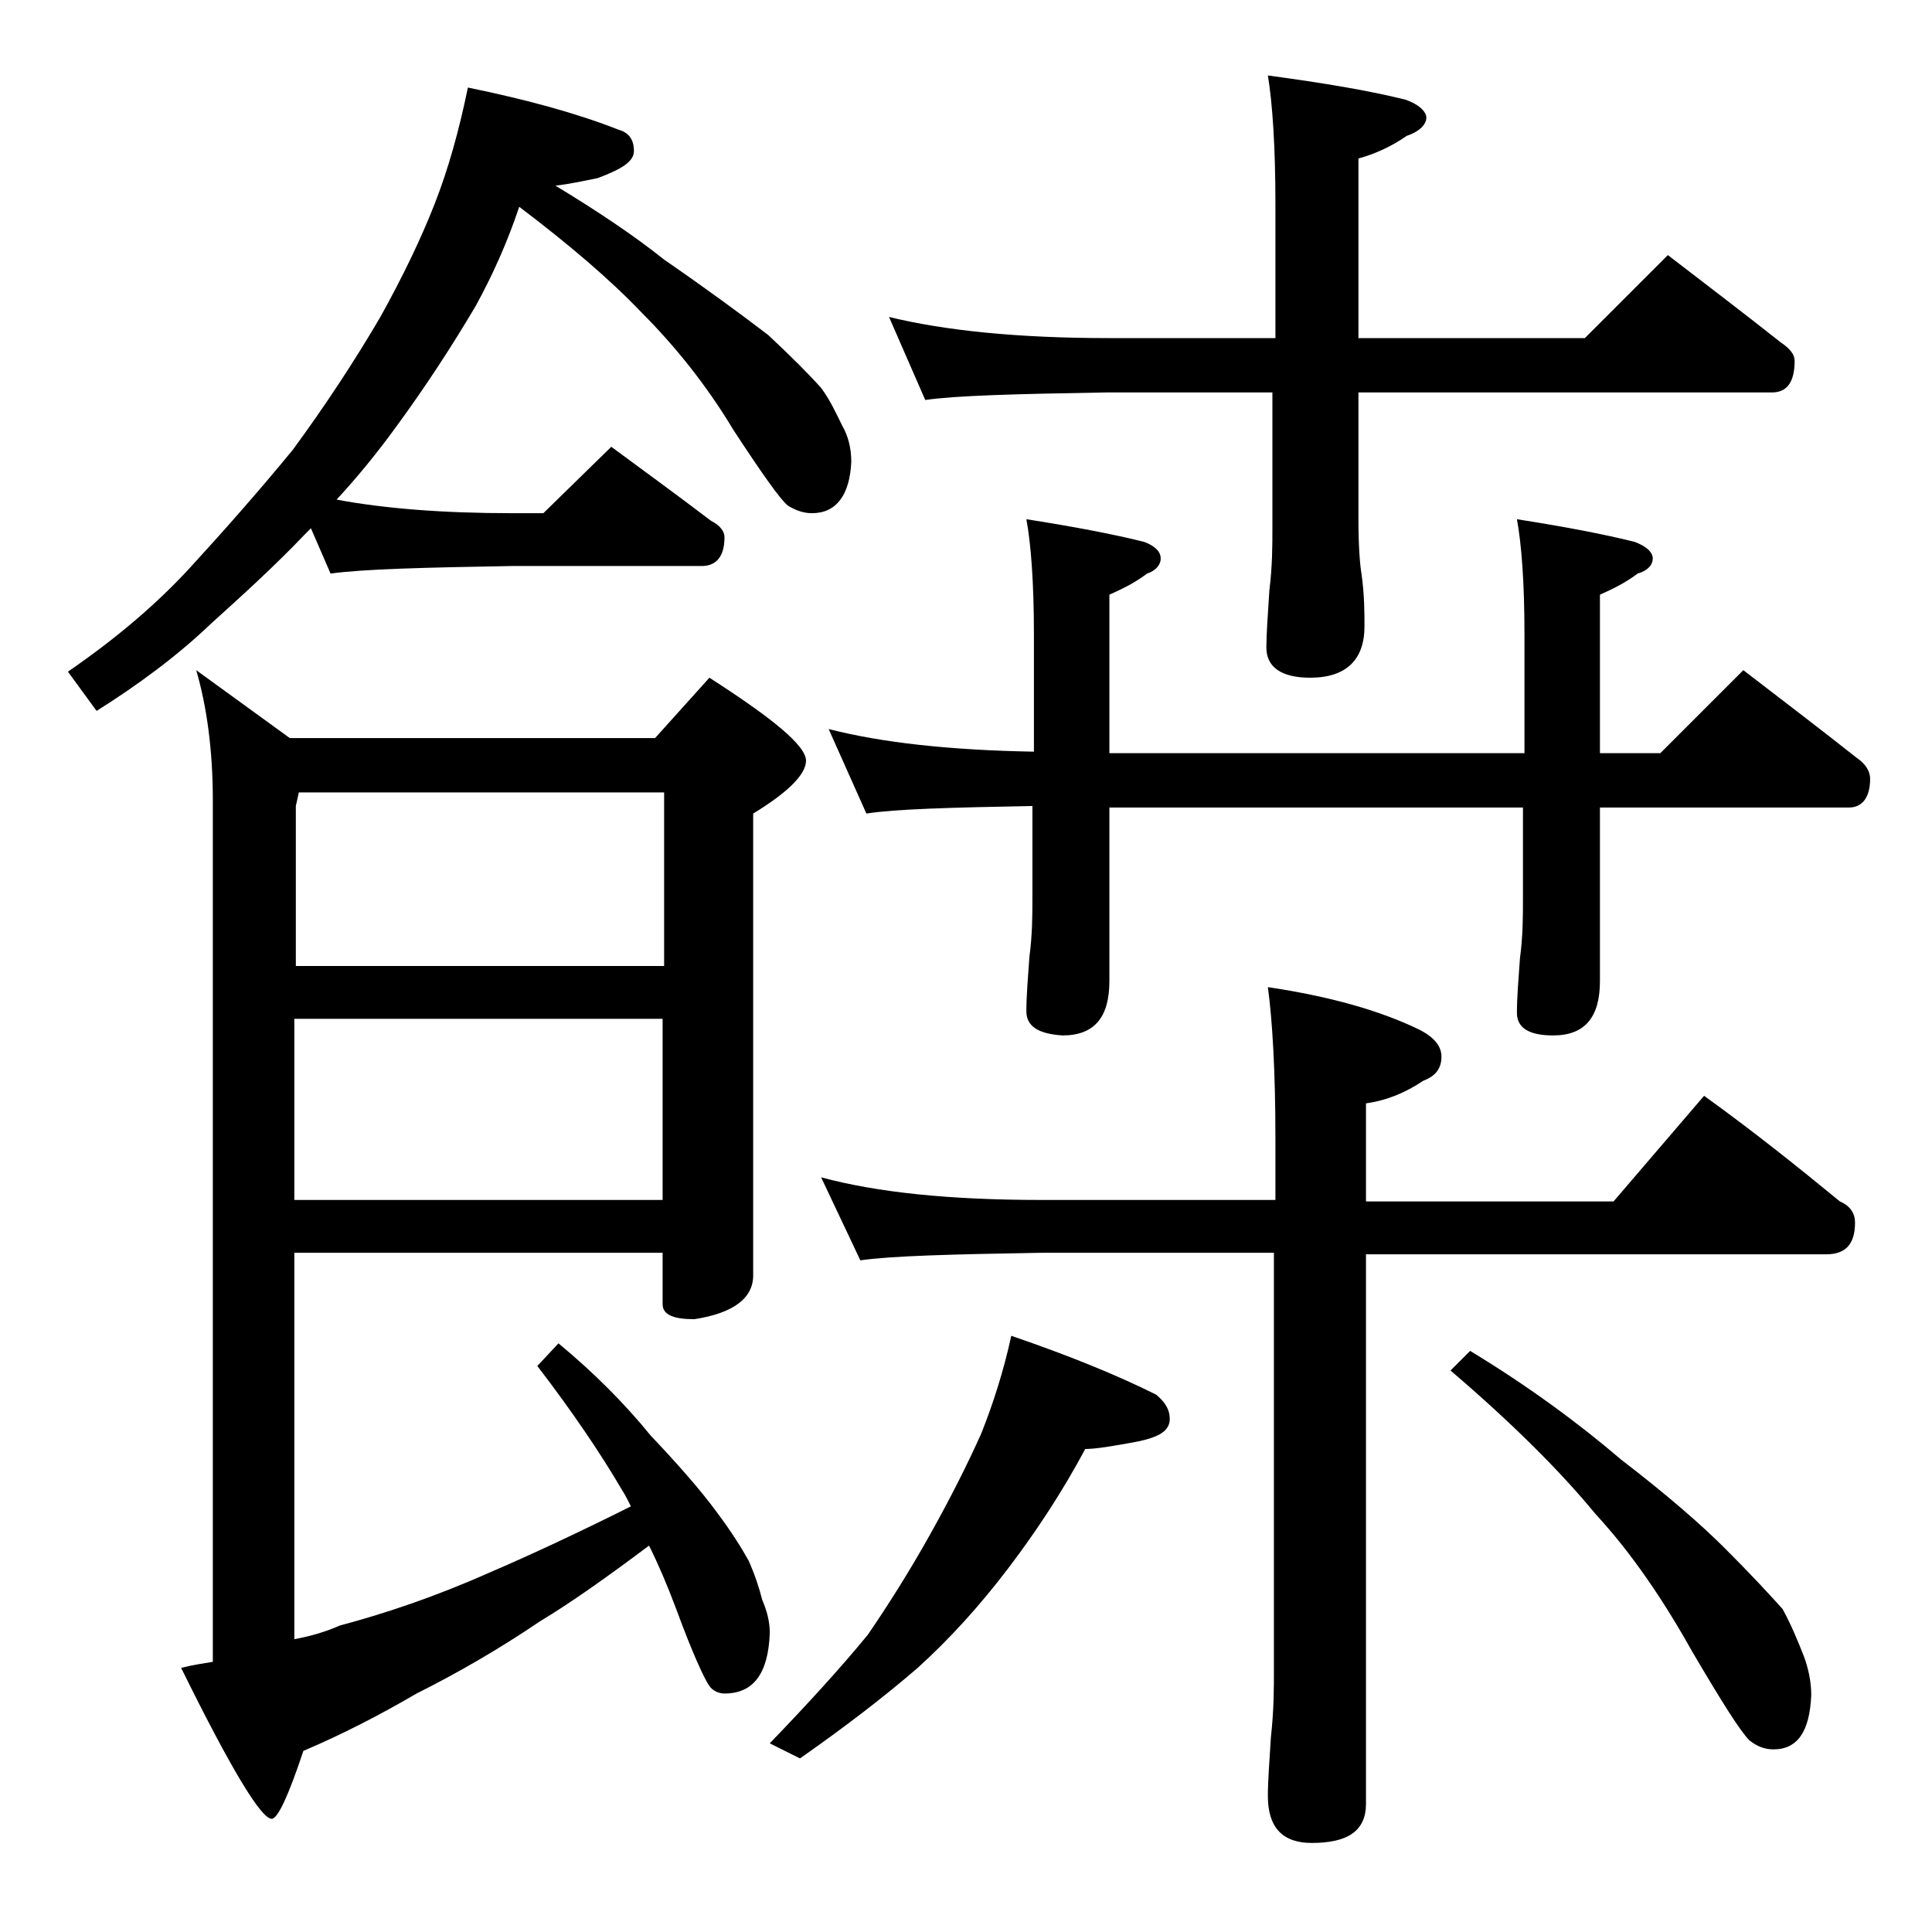 <?xml version="1.0" encoding="utf-8"?>
<!-- Generator: Adobe Illustrator 18.0.0, SVG Export Plug-In . SVG Version: 6.00 Build 0)  -->
<!DOCTYPE svg PUBLIC "-//W3C//DTD SVG 1.1//EN" "http://www.w3.org/Graphics/SVG/1.1/DTD/svg11.dtd">
<svg version="1.1" id="Layer_1" xmlns="http://www.w3.org/2000/svg" xmlns:xlink="http://www.w3.org/1999/xlink" x="0px" y="0px"
	 viewBox="0 0 128 128" enable-background="new 0 0 128 128" xml:space="preserve">
<path d="M31,5.8c3.9,0.8,7.2,1.7,10,2.8c0.7,0.2,1,0.7,1,1.4c0,0.7-0.8,1.2-2.4,1.8c-1,0.2-1.9,0.4-2.8,0.5c2.8,1.7,5.2,3.3,7.2,4.9
	c2.9,2,5.2,3.7,6.9,5c1.5,1.4,2.7,2.6,3.5,3.5c0.6,0.8,1,1.7,1.4,2.5c0.4,0.7,0.6,1.5,0.6,2.4c-0.1,2.2-1,3.4-2.6,3.4
	c-0.6,0-1.1-0.2-1.6-0.5c-0.5-0.4-1.7-2.1-3.6-5c-1.8-3-3.9-5.6-6.1-7.8c-2.1-2.2-4.8-4.5-8.1-7c-0.8,2.4-1.8,4.6-2.9,6.6
	c-1.6,2.7-3.3,5.3-5.2,7.9c-1.3,1.8-2.7,3.5-4,4.9c3.2,0.6,7.1,0.9,11.6,0.9H36l4.5-4.4c2.3,1.7,4.5,3.3,6.6,4.9
	c0.6,0.3,0.9,0.7,0.9,1.1c0,1.2-0.5,1.9-1.5,1.9H33.9c-5.8,0.1-9.8,0.2-12,0.5L20.6,35c-0.2,0.2-0.3,0.3-0.4,0.4
	c-2,2.1-4.1,4-6.2,5.9c-2.3,2.2-4.9,4.1-7.6,5.8l-1.9-2.6c3.2-2.2,5.9-4.5,8.1-6.9c2.2-2.4,4.5-5,6.8-7.8c2.2-3,4.1-5.9,5.8-8.8
	c1.5-2.7,2.7-5.2,3.6-7.5C29.7,11.2,30.4,8.7,31,5.8z M19.5,83v25.6c1.1-0.2,2.1-0.5,3-0.9c3-0.8,6.3-1.9,9.9-3.5
	c2.8-1.2,6-2.7,9.4-4.4c-0.2-0.4-0.4-0.8-0.6-1.1c-1.4-2.4-3.3-5.2-5.6-8.2L37,89c2.3,1.9,4.4,4,6.1,6.1c1.8,1.9,3.3,3.6,4.4,5.1
	c0.9,1.2,1.6,2.3,2.1,3.2c0.4,0.9,0.7,1.8,0.9,2.6c0.3,0.7,0.5,1.4,0.5,2.2c-0.1,2.7-1.1,4-3,4c-0.4,0-0.8-0.2-1-0.5
	c-0.3-0.4-1.1-2.1-2.2-5.1c-0.6-1.6-1.2-3-1.8-4.2c-2.8,2.1-5.2,3.8-7.2,5c-2.8,1.9-5.6,3.5-8.2,4.8c-2.4,1.4-4.9,2.7-7.5,3.8
	c-1,3-1.7,4.5-2.1,4.5c-0.7,0-2.7-3.3-6-10c0.8-0.2,1.5-0.3,2.1-0.4V53c0-3.3-0.4-6.2-1.1-8.6l6.2,4.5h24.2l3.6-4
	c4.2,2.7,6.4,4.5,6.4,5.5c0,0.9-1.2,2.1-3.5,3.5v30.6c0,1.5-1.3,2.5-3.9,2.9c-1.4,0-2.1-0.3-2.1-1V83H19.5z M19.8,52.5l-0.2,0.9V64
	h24.4V52.5H19.8z M19.5,67.5v12h24.4v-12H19.5z M67,88.5c3.8,1.3,7,2.6,9.6,3.9c0.6,0.5,0.9,1,0.9,1.6c0,0.8-0.7,1.2-2.1,1.5
	c-1.6,0.3-2.8,0.5-3.5,0.5c-1.5,2.8-3.2,5.4-5.1,7.9c-1.9,2.5-3.9,4.7-6,6.6c-2.2,1.9-4.8,3.9-7.8,6l-2-1c2.5-2.6,4.7-5,6.5-7.2
	c1.3-1.9,2.7-4.1,4.1-6.6C63,99.2,64.1,97,65,95C65.8,93,66.5,90.8,67,88.5z M54.4,78c3.7,1,8.5,1.5,14.6,1.5h15.5v-4.1
	c0-4.4-0.2-7.8-0.5-10c4,0.6,7.3,1.5,10,2.8c1,0.5,1.5,1.1,1.5,1.8c0,0.8-0.4,1.3-1.2,1.6c-1.2,0.8-2.4,1.3-3.8,1.5v6.5h16.4l6-7
	c3.2,2.3,6.2,4.7,9,7c0.7,0.3,1,0.8,1,1.4c0,1.4-0.6,2.1-1.9,2.1H90.5v36.4c0,1.8-1.2,2.6-3.6,2.6c-1.9,0-2.9-1-2.9-3.1
	c0-1,0.1-2.3,0.2-3.9c0.2-1.8,0.2-3.2,0.2-4.5V83H69c-5.9,0.1-9.9,0.2-12,0.5L54.4,78z M54.9,48.3c3.5,0.9,8,1.4,13.6,1.5V42
	c0-3.4-0.2-6-0.5-7.6c3.2,0.5,5.8,1,7.8,1.5c0.8,0.3,1.1,0.7,1.1,1.1c0,0.4-0.3,0.8-0.9,1c-0.8,0.6-1.6,1-2.5,1.4v10.5H101V42
	c0-3.4-0.2-6-0.5-7.6c3.2,0.5,5.8,1,7.8,1.5c0.8,0.3,1.2,0.7,1.2,1.1c0,0.4-0.3,0.8-1,1c-0.8,0.6-1.6,1-2.5,1.4v10.5h4l5.5-5.5
	c2.6,2,5.1,3.9,7.5,5.8c0.6,0.4,0.9,0.9,0.9,1.4c0,1.2-0.5,1.9-1.4,1.9H106v11.5c0,2.4-1,3.6-3.1,3.6c-1.6,0-2.4-0.5-2.4-1.5
	s0.1-2.2,0.2-3.6c0.2-1.5,0.2-2.8,0.2-4v-6H73.5v11.5c0,2.4-1,3.6-3.1,3.6C68.8,68.5,68,68,68,67s0.1-2.2,0.2-3.6
	c0.2-1.5,0.2-2.8,0.2-4v-6c-5.4,0.1-9.1,0.2-11,0.5L54.9,48.3z M58.9,21c3.7,0.9,8.5,1.4,14.6,1.4h11v-8.9c0-3.8-0.2-6.7-0.5-8.5
	c3.7,0.5,6.7,1,9.1,1.6c0.9,0.3,1.4,0.8,1.4,1.2S94.1,8.7,93.2,9c-1,0.7-2.1,1.2-3.2,1.5v11.9h15l5.5-5.5c2.6,2,5.1,3.9,7.5,5.8
	c0.6,0.4,0.9,0.8,0.9,1.2c0,1.4-0.5,2.1-1.5,2.1H90v8.4c0,1.8,0.1,3,0.2,3.6c0.2,1.4,0.2,2.6,0.2,3.5c0,2.2-1.2,3.4-3.6,3.4
	c-1.9,0-2.9-0.7-2.9-2c0-0.9,0.1-2.2,0.2-3.8c0.2-1.6,0.2-3,0.2-4.1v-9h-11c-5.9,0.1-9.9,0.2-12,0.5L58.9,21z M97.4,89.5
	c3.8,2.3,7.2,4.8,10,7.2c3,2.3,5.3,4.3,6.9,5.9c1.7,1.7,2.9,3,3.8,4c0.6,1.1,1,2.1,1.4,3.1c0.3,0.8,0.5,1.7,0.5,2.6
	c-0.1,2.4-0.9,3.6-2.5,3.6c-0.6,0-1.1-0.2-1.6-0.6c-0.6-0.6-1.8-2.5-3.8-5.9c-1.9-3.4-4-6.5-6.4-9.1c-2.3-2.8-5.5-6-9.6-9.5
	L97.4,89.5z"/>
</svg>
